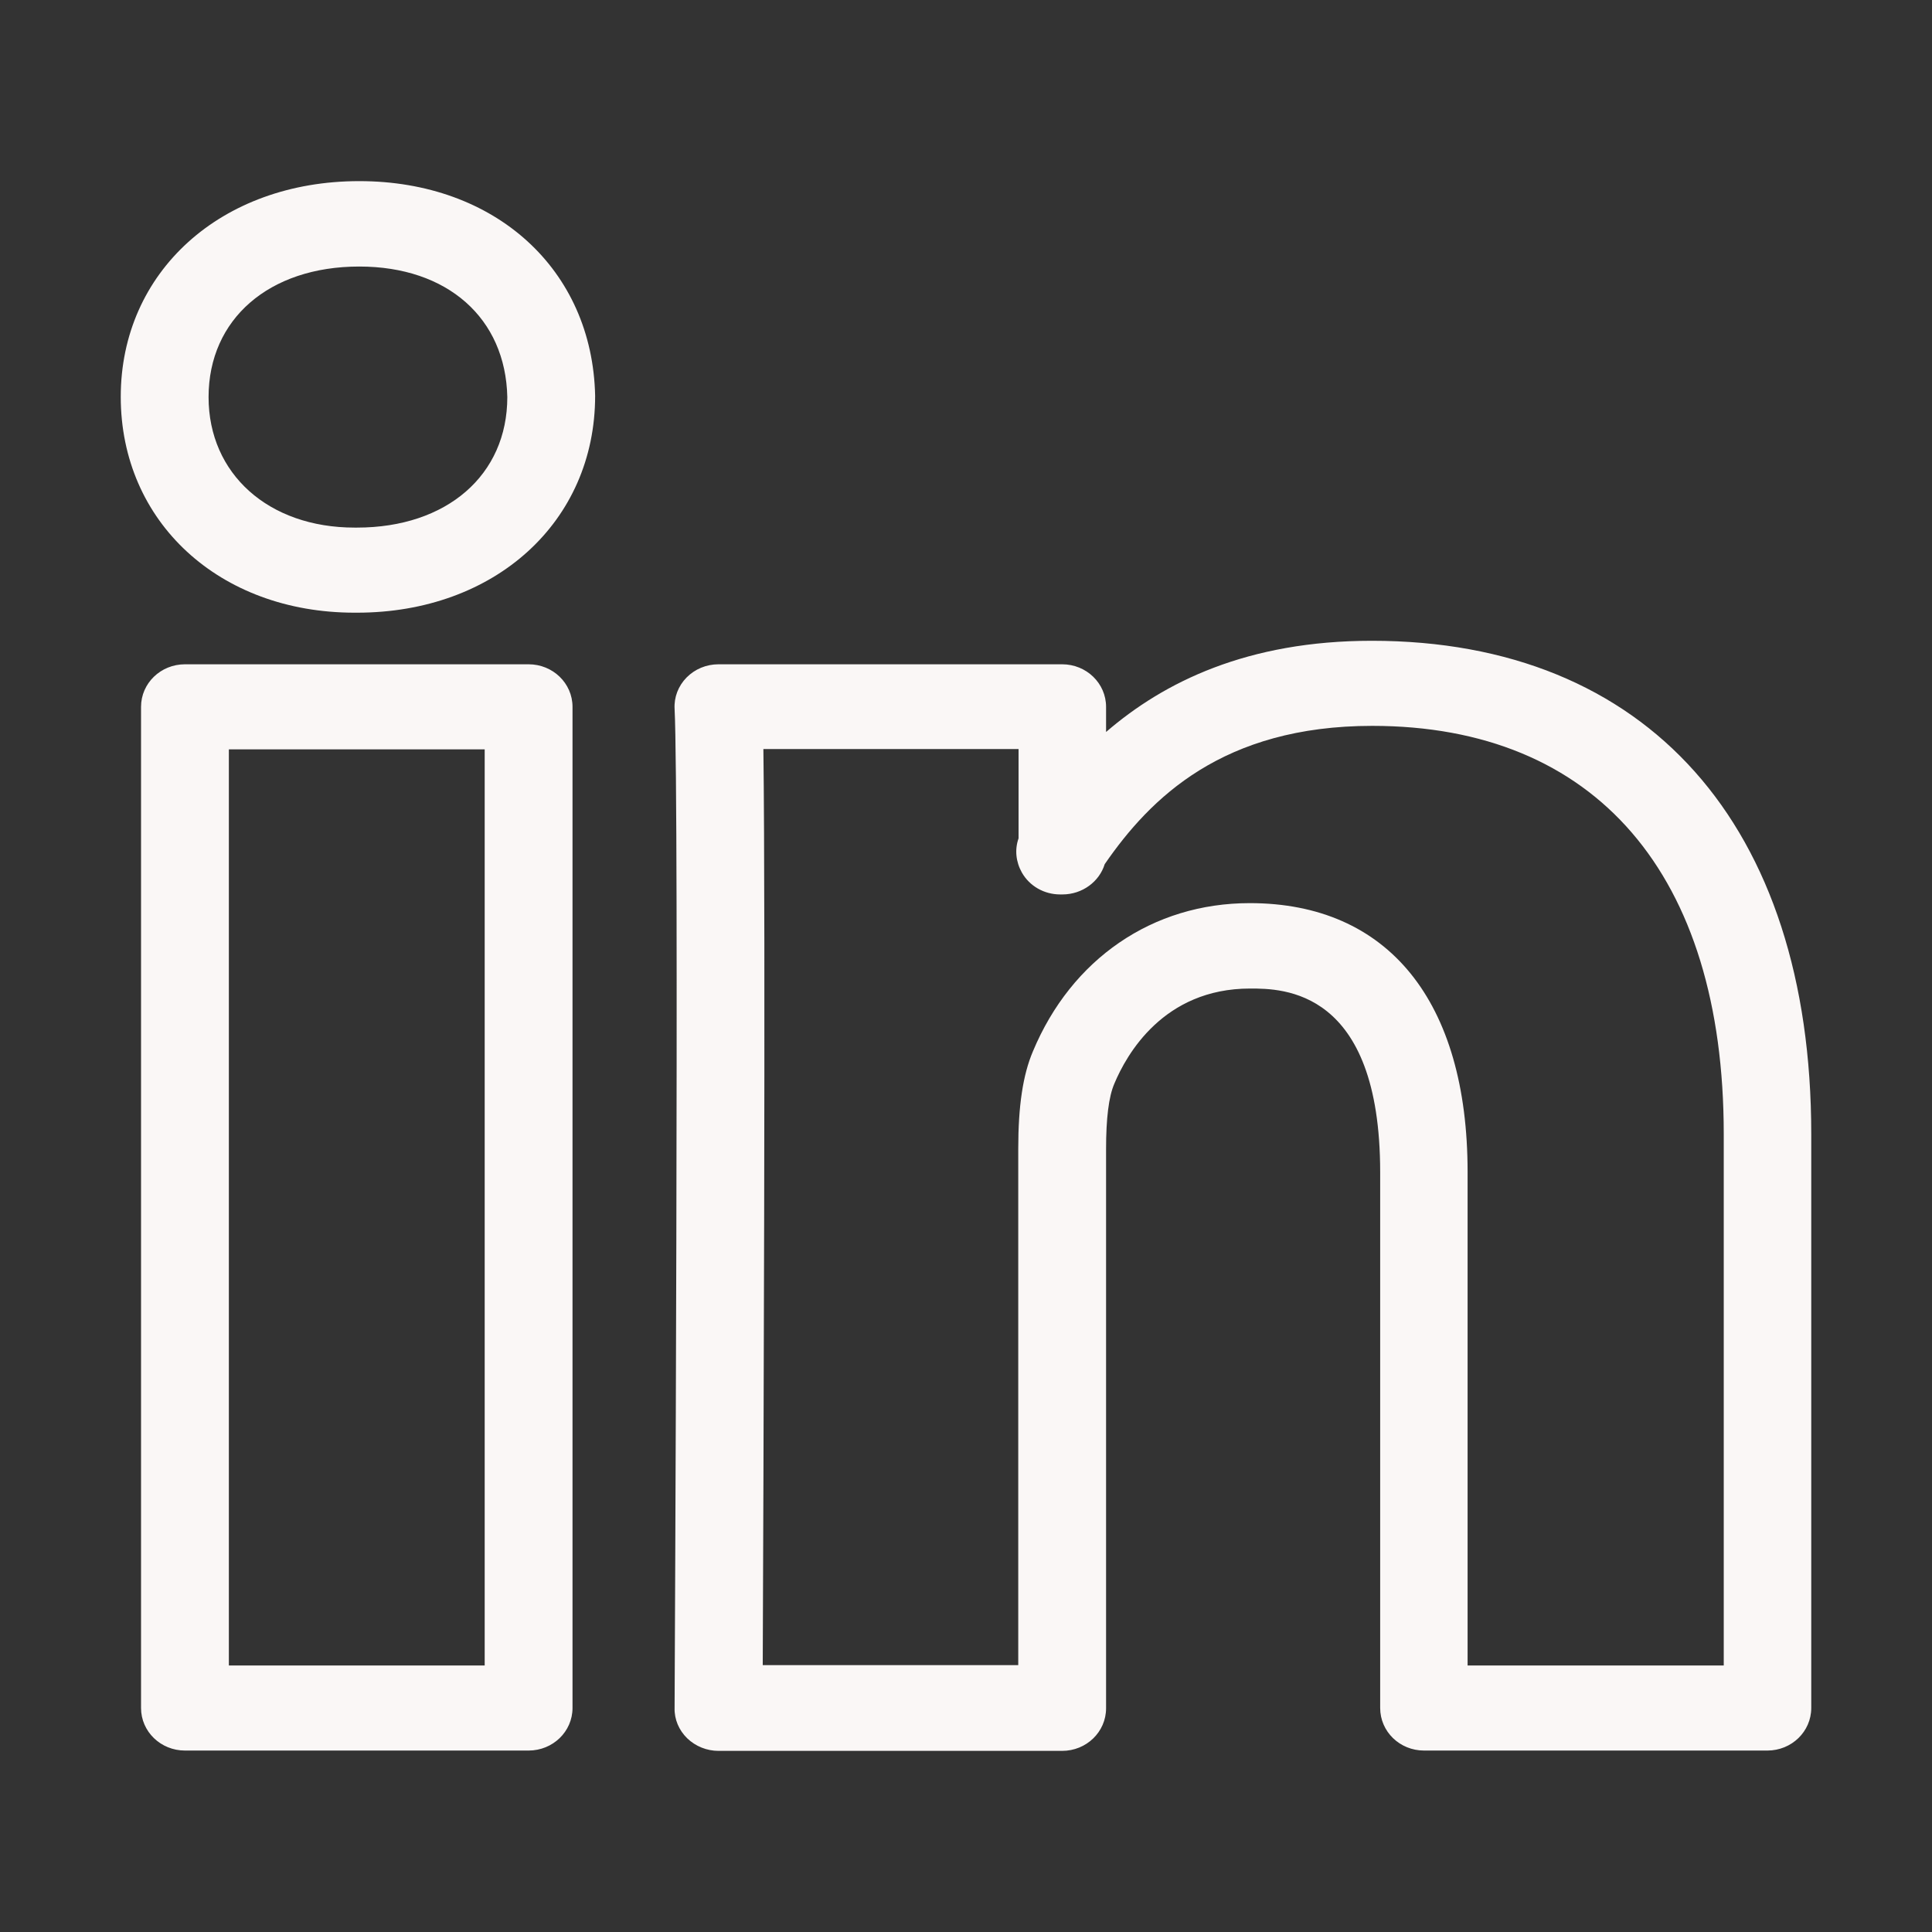 <?xml version="1.0" encoding="utf-8"?>
<svg xmlns="http://www.w3.org/2000/svg" fill="none" height="100%" overflow="visible" preserveAspectRatio="none" style="display: block;" viewBox="0 0 24 24" width="100%">
<rect x="0" y="0" width="24" height="24" fill="#333333" stroke="none"/>
<g id="simple-line-icons:social-linkedin">
<path d="M21.955 21.746H17.69C17.388 21.746 17.145 21.51 17.145 21.217V14.563C17.145 12.28 15.93 12.28 15.529 12.28C14.45 12.28 13.992 13.105 13.843 13.461C13.773 13.622 13.74 13.894 13.74 14.274V21.221C13.74 21.514 13.496 21.75 13.194 21.75H8.926C8.781 21.75 8.641 21.694 8.537 21.594C8.434 21.494 8.376 21.358 8.38 21.217C8.38 21.105 8.438 9.946 8.38 8.805C8.372 8.661 8.426 8.521 8.529 8.416C8.632 8.312 8.773 8.252 8.926 8.252H13.194C13.496 8.252 13.74 8.488 13.74 8.781V9.093C14.459 8.472 15.496 7.96 17.041 7.96C20.459 7.96 22.5 10.25 22.5 14.086V21.217C22.5 21.51 22.256 21.746 21.955 21.746ZM18.235 20.689L21.413 20.689V14.086C21.413 10.863 19.822 9.017 17.046 9.017C15.19 9.017 14.289 9.914 13.723 10.735C13.657 10.951 13.446 11.111 13.198 11.111H13.169C12.971 11.111 12.789 11.007 12.694 10.839C12.62 10.707 12.603 10.555 12.653 10.414V9.305H9.483C9.512 11.511 9.483 18.651 9.475 20.685H12.649V14.27C12.649 13.738 12.707 13.353 12.831 13.061C13.31 11.912 14.318 11.219 15.525 11.219C17.244 11.219 18.231 12.437 18.231 14.559V20.689H18.236L18.235 20.689ZM6.566 21.746H2.298C1.996 21.746 1.752 21.51 1.752 21.217V8.781C1.752 8.488 1.996 8.252 2.298 8.252H6.566C6.868 8.252 7.112 8.488 7.112 8.781V21.217C7.112 21.51 6.868 21.746 6.566 21.746V21.746ZM2.843 20.689H6.021V9.309H2.843V20.689L2.843 20.689ZM4.434 7.611L4.405 7.611C2.723 7.611 1.5 6.482 1.5 4.929C1.5 3.379 2.744 2.25 4.463 2.25C6.153 2.25 7.36 3.347 7.393 4.917C7.393 6.482 6.149 7.611 4.434 7.611ZM4.463 3.311C3.343 3.311 2.591 3.964 2.591 4.933C2.591 5.886 3.335 6.554 4.405 6.554H4.434C5.55 6.554 6.302 5.902 6.302 4.933C6.281 3.952 5.558 3.311 4.463 3.311Z" fill="#FAF7F6" id="Vector"/>
</g>
</svg>